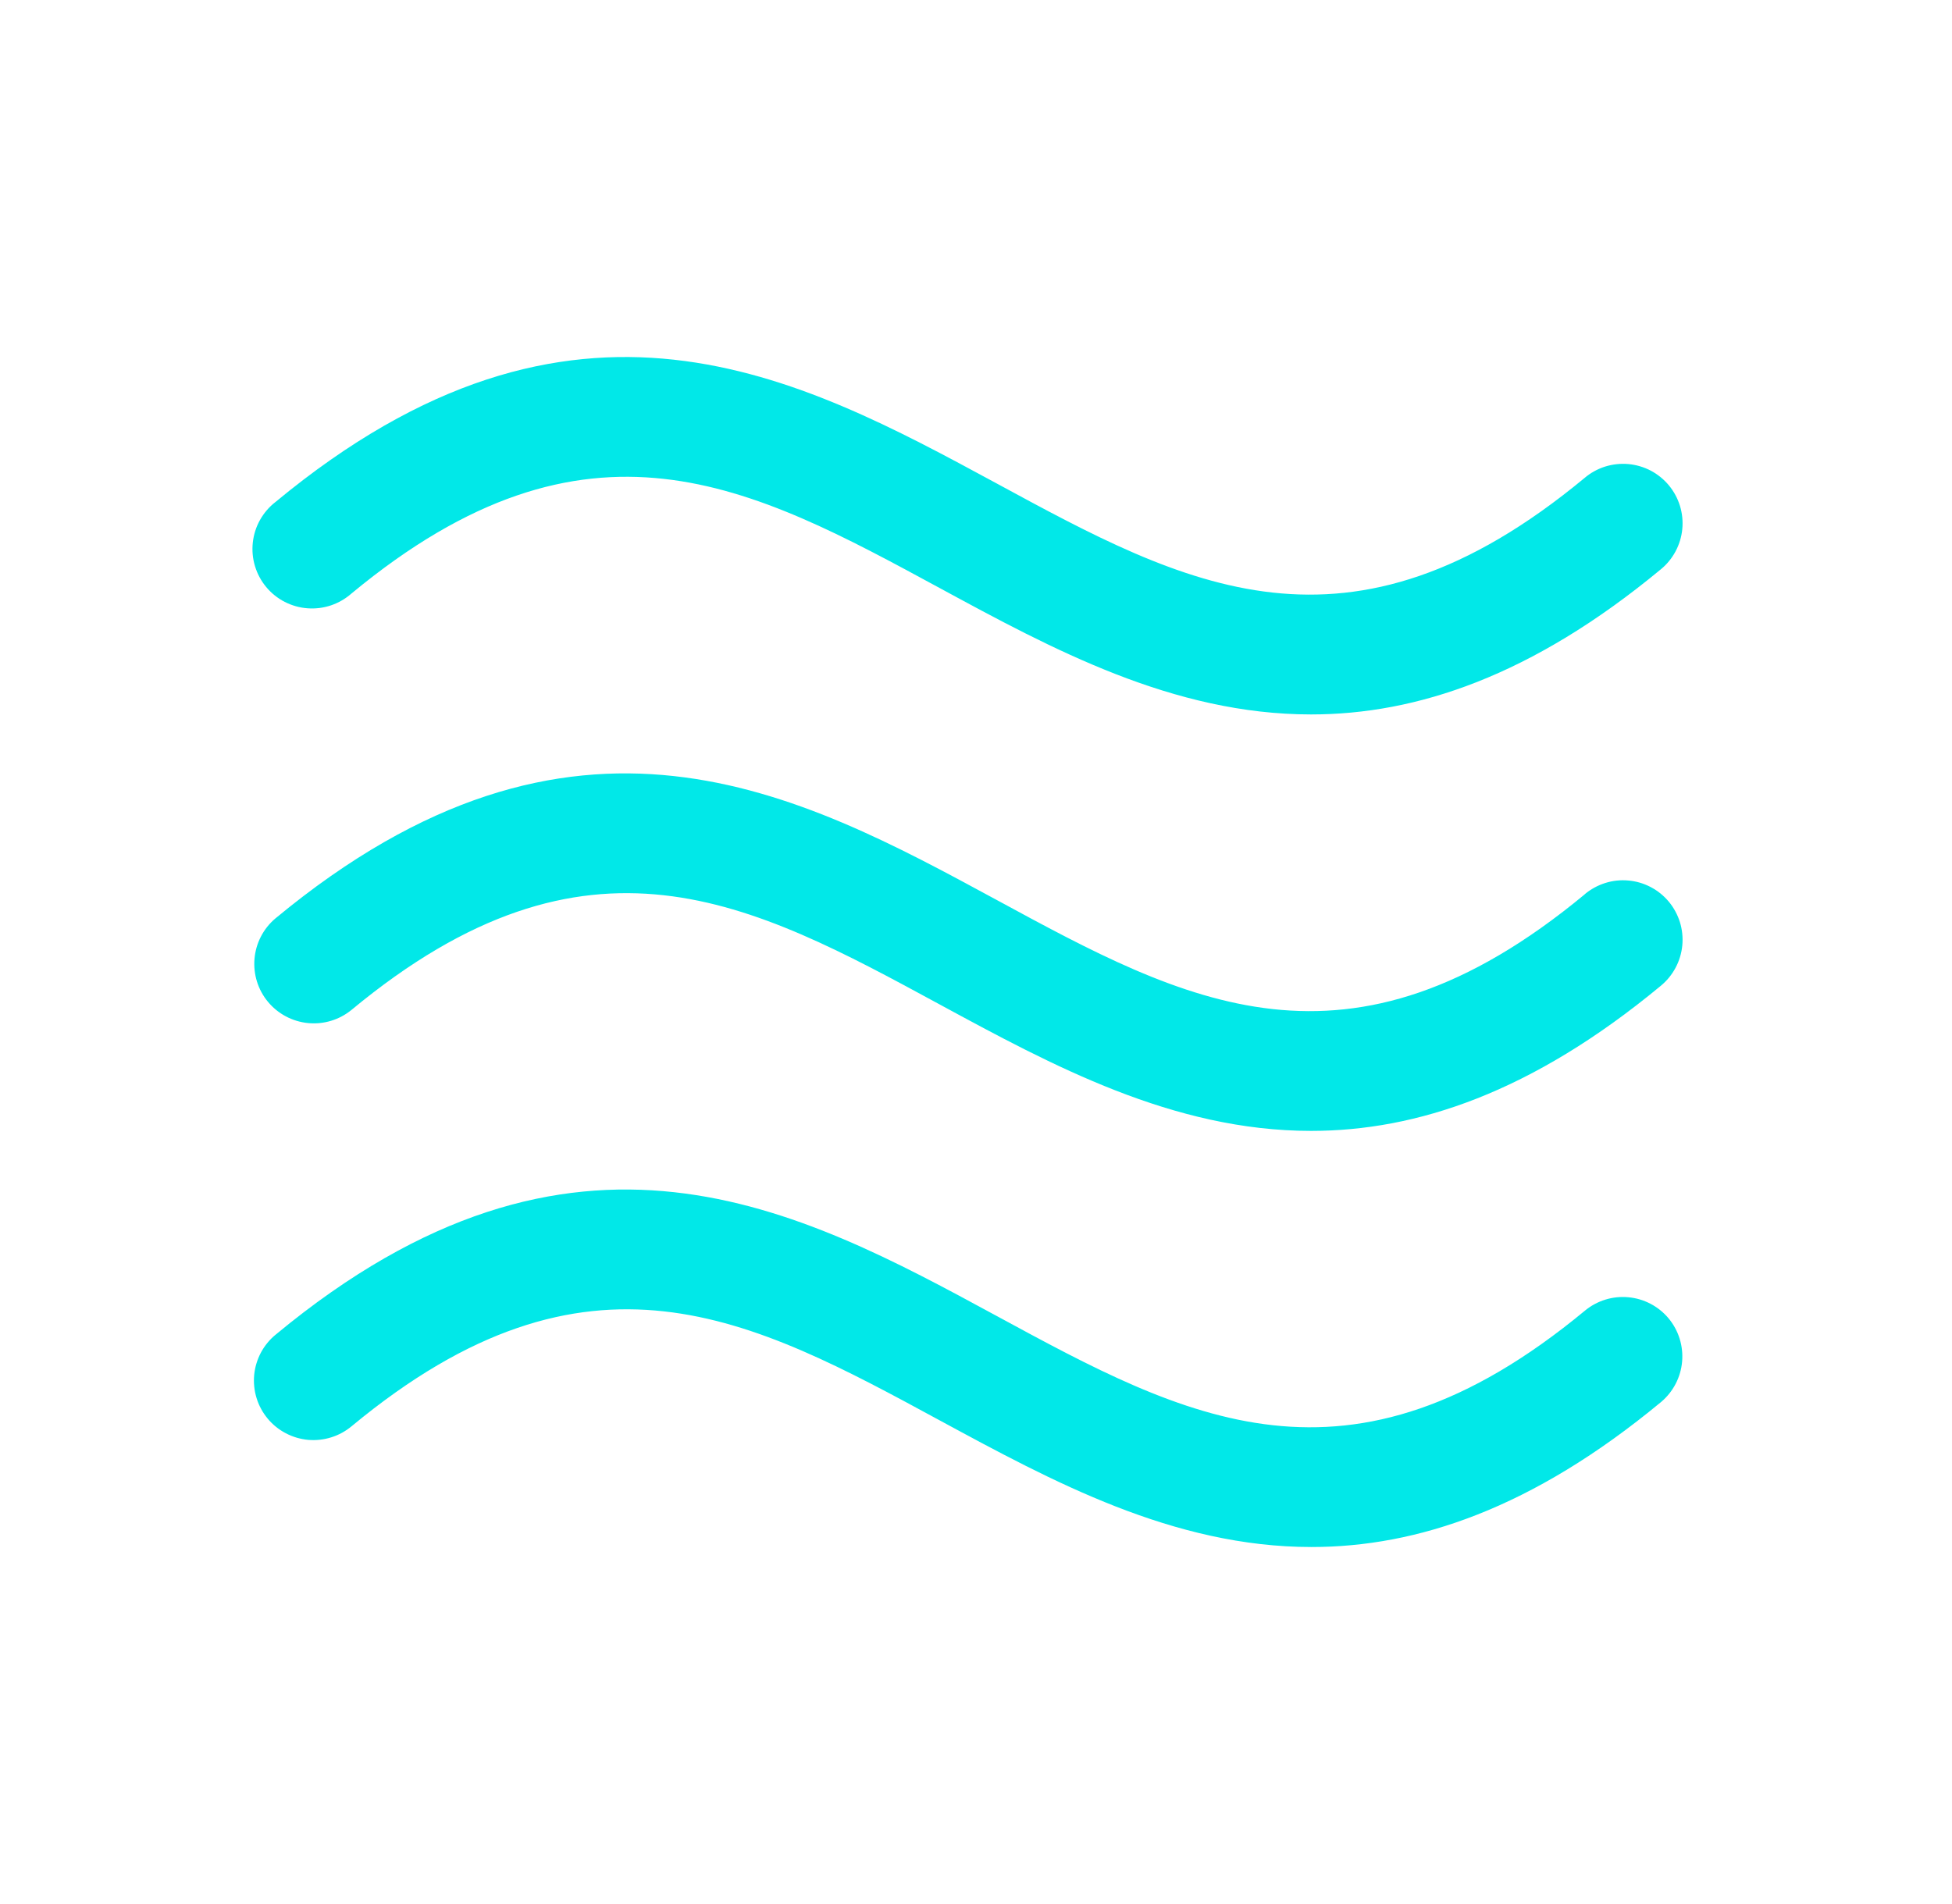 <svg width="41" height="40" viewBox="0 0 41 40" fill="none" xmlns="http://www.w3.org/2000/svg">
<path d="M35.046 27.695C35.258 27.949 35.36 28.277 35.331 28.606C35.302 28.936 35.143 29.24 34.89 29.453C32.177 31.701 29.755 32.5 27.546 32.5C24.643 32.5 22.105 31.122 19.744 29.843C15.783 27.694 12.363 25.837 7.39 29.959C7.263 30.065 7.118 30.146 6.96 30.195C6.803 30.245 6.637 30.263 6.473 30.249C6.309 30.234 6.149 30.187 6.003 30.11C5.857 30.034 5.727 29.929 5.622 29.802C5.517 29.675 5.437 29.529 5.389 29.371C5.34 29.213 5.324 29.047 5.339 28.883C5.355 28.719 5.404 28.56 5.481 28.414C5.559 28.269 5.665 28.14 5.793 28.036C12.069 22.836 16.78 25.392 20.938 27.648C24.899 29.797 28.319 31.653 33.293 27.532C33.547 27.323 33.874 27.222 34.203 27.253C34.531 27.283 34.834 27.442 35.046 27.695ZM33.285 18.789C28.311 22.911 24.891 21.054 20.93 18.904C16.772 16.65 12.062 14.094 5.785 19.294C5.533 19.506 5.375 19.81 5.346 20.138C5.317 20.467 5.418 20.794 5.629 21.047C5.84 21.301 6.142 21.461 6.471 21.493C6.799 21.525 7.126 21.426 7.382 21.217C12.355 17.095 15.775 18.951 19.736 21.101C22.097 22.381 24.635 23.758 27.538 23.758C29.747 23.758 32.169 22.959 34.882 20.711C35.01 20.606 35.115 20.478 35.193 20.332C35.271 20.187 35.319 20.027 35.335 19.863C35.351 19.699 35.334 19.533 35.286 19.375C35.237 19.218 35.158 19.071 35.053 18.944C34.947 18.817 34.818 18.712 34.672 18.636C34.526 18.559 34.366 18.512 34.201 18.498C34.037 18.483 33.871 18.501 33.714 18.551C33.557 18.601 33.411 18.681 33.285 18.787V18.789ZM7.382 12.469C12.355 8.348 15.775 10.204 19.736 12.353C22.097 13.634 24.635 15.009 27.538 15.009C29.747 15.009 32.169 14.209 34.882 11.962C35.01 11.858 35.115 11.729 35.193 11.584C35.271 11.438 35.319 11.279 35.335 11.115C35.351 10.95 35.334 10.785 35.286 10.627C35.237 10.469 35.158 10.323 35.053 10.196C34.947 10.069 34.818 9.964 34.672 9.887C34.526 9.811 34.366 9.764 34.201 9.749C34.037 9.735 33.871 9.753 33.714 9.802C33.557 9.852 33.411 9.932 33.285 10.039C28.311 14.161 24.891 12.304 20.93 10.154C16.772 7.903 12.062 5.347 5.785 10.547C5.653 10.649 5.543 10.778 5.461 10.924C5.379 11.07 5.328 11.232 5.31 11.398C5.292 11.565 5.307 11.733 5.356 11.894C5.404 12.054 5.484 12.203 5.591 12.332C5.698 12.461 5.83 12.567 5.979 12.644C6.128 12.72 6.291 12.767 6.458 12.779C6.625 12.792 6.792 12.771 6.951 12.718C7.11 12.664 7.256 12.58 7.382 12.469Z" fill="#01E8E8"/>
</svg>
